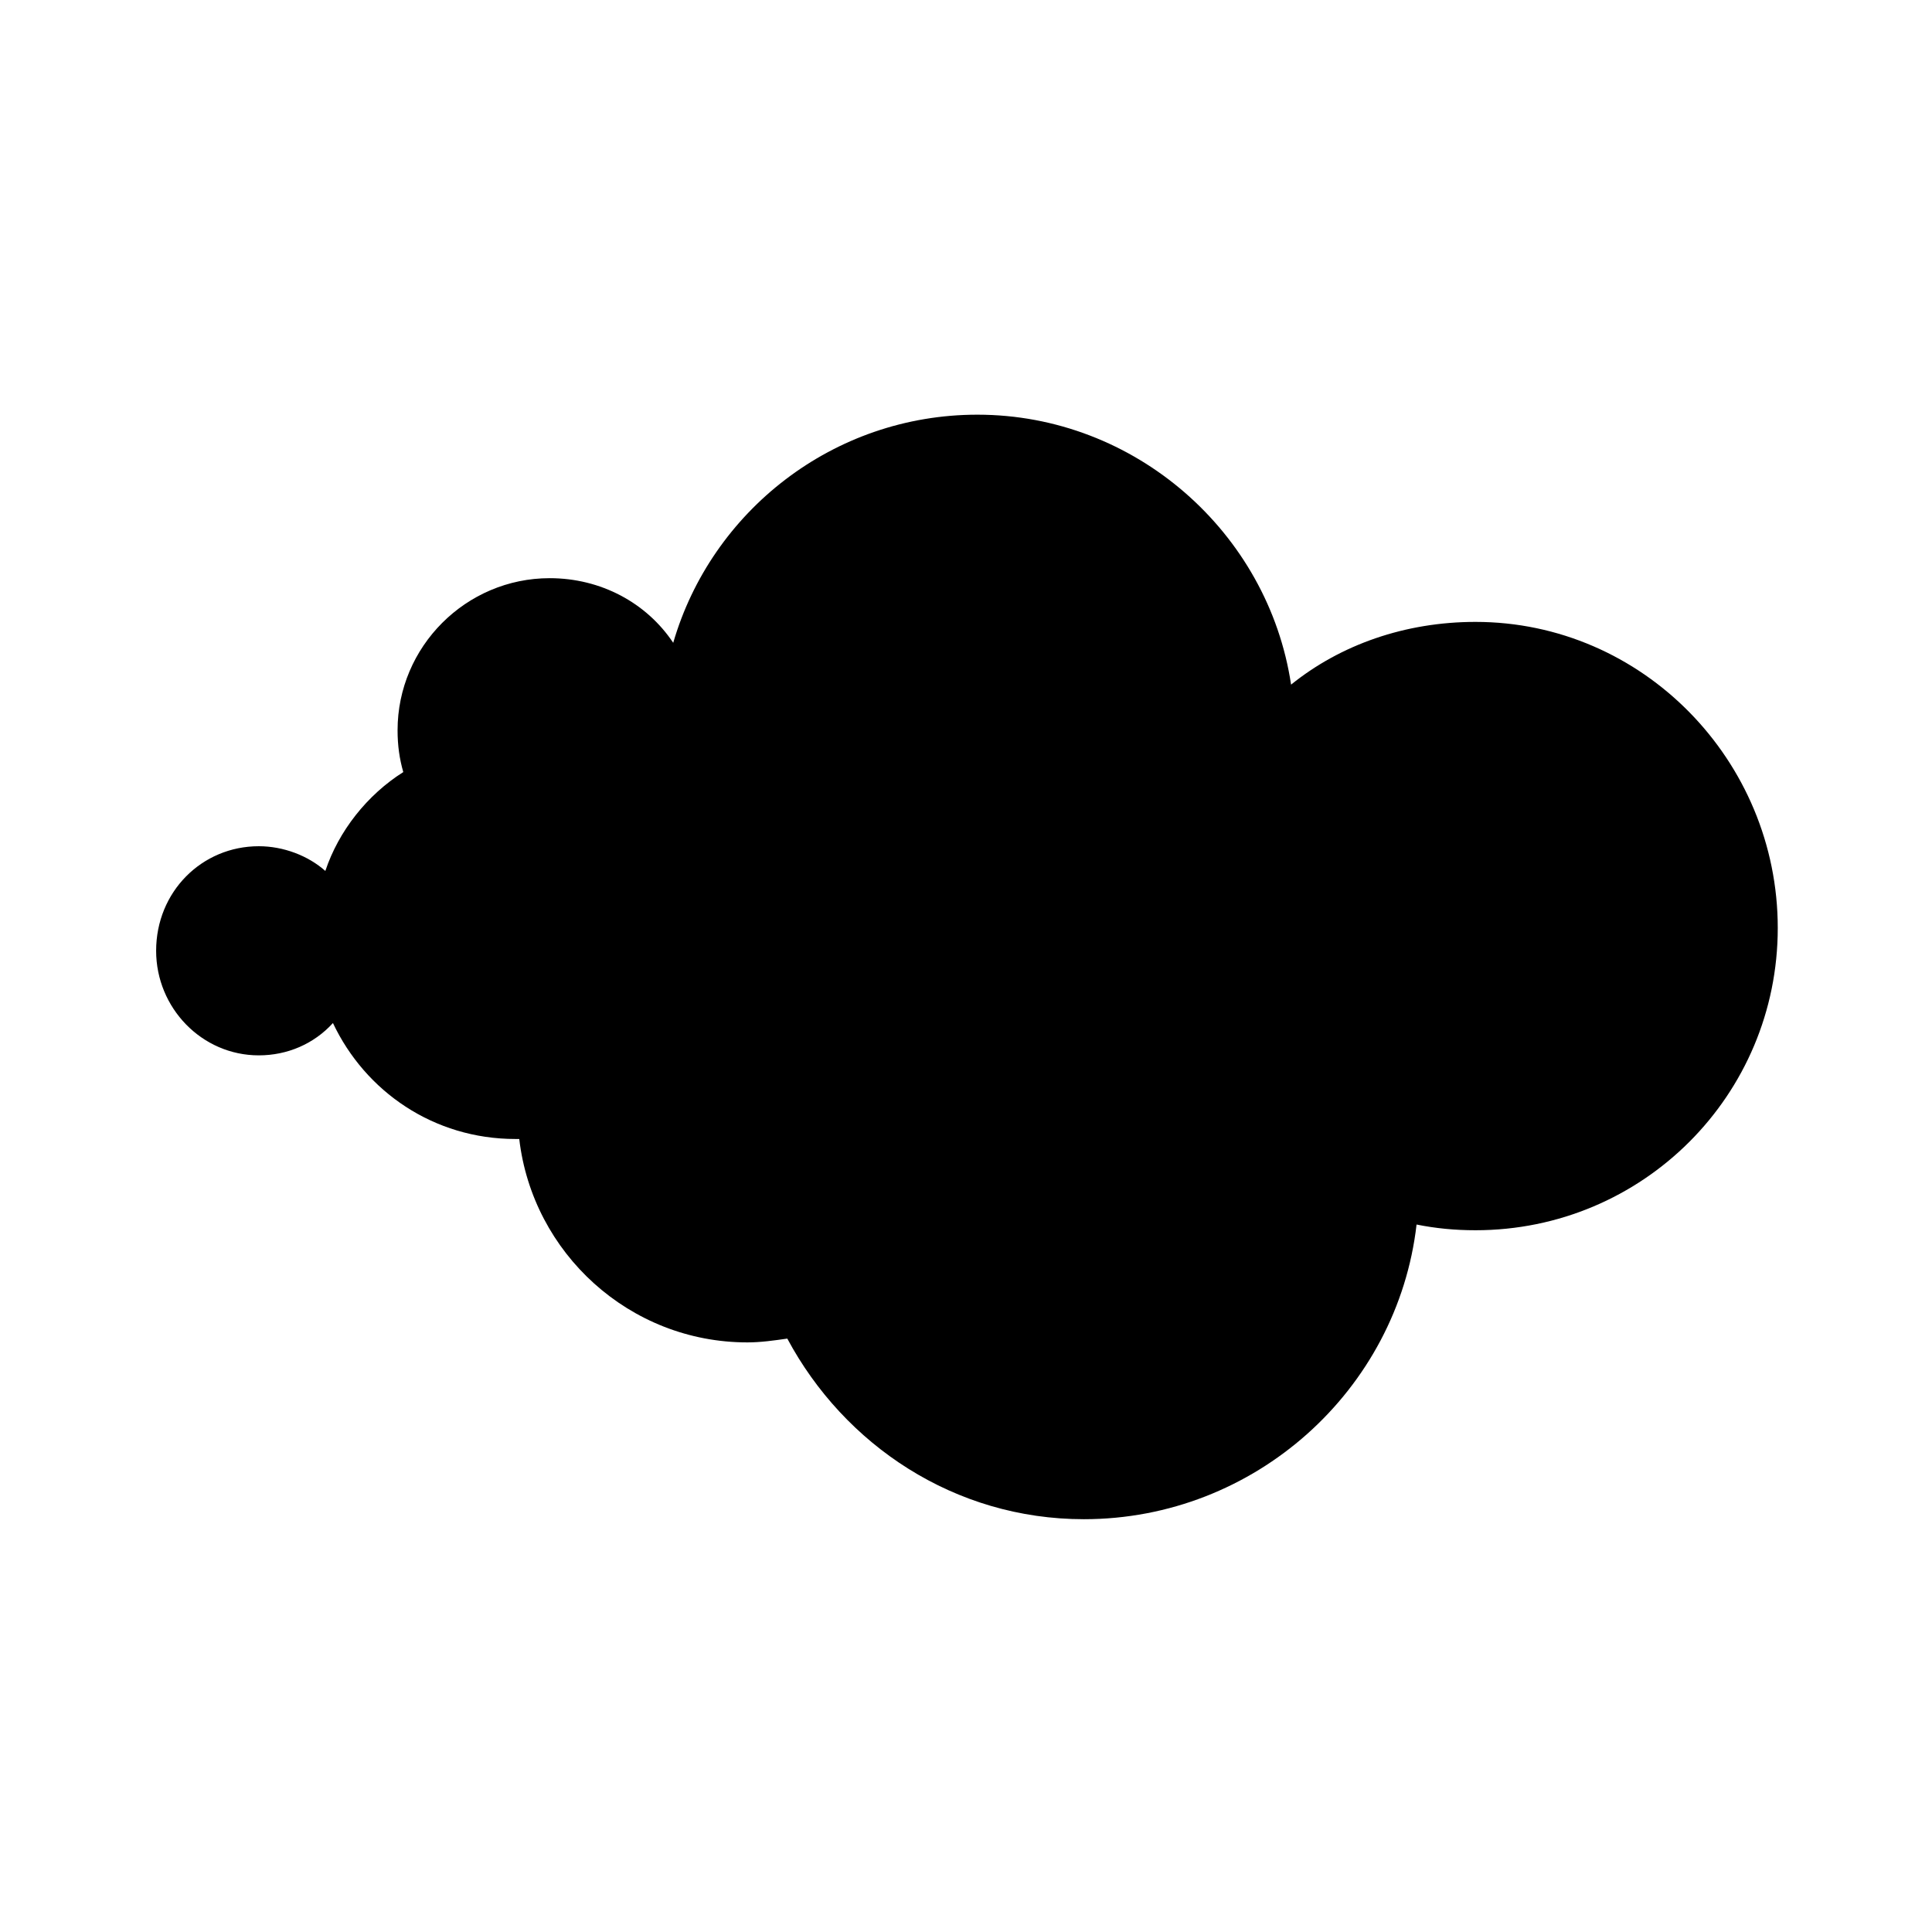 <?xml version="1.0" encoding="UTF-8"?>
<!-- Uploaded to: ICON Repo, www.iconrepo.com, Generator: ICON Repo Mixer Tools -->
<svg fill="#000000" width="800px" height="800px" version="1.1" viewBox="144 144 512 512" xmlns="http://www.w3.org/2000/svg">
 <path d="m535.02 308.81c-18.641 0-35.77 6.047-48.871 16.625-6.043-40.305-41.312-71.539-83.129-71.539-38.289 0-70.535 25.695-80.609 60.457-7.055-10.578-19.145-17.129-32.746-17.129-22.168 0-40.305 18.137-40.305 40.305 0 4.031 0.504 7.559 1.512 11.082-9.574 6.047-17.129 15.617-20.656 26.199-4.535-4.031-11.082-6.551-17.633-6.551-15.113 0-27.207 12.09-27.207 27.711 0 15.113 12.09 27.711 27.207 27.711 7.559 0 14.609-3.023 19.648-8.566 8.566 18.137 26.703 30.73 48.367 30.73h1.008c3.527 30.23 29.223 53.906 60.457 53.906 3.527 0 7.055-0.504 10.578-1.008 15.113 28.215 44.336 47.863 78.594 47.863 45.344 0 83.129-34.258 88.168-78.09 5.039 1.008 10.078 1.512 15.617 1.512 44.336 0 80.105-35.77 80.105-80.105s-35.77-81.113-80.105-81.113z"/>
</svg>